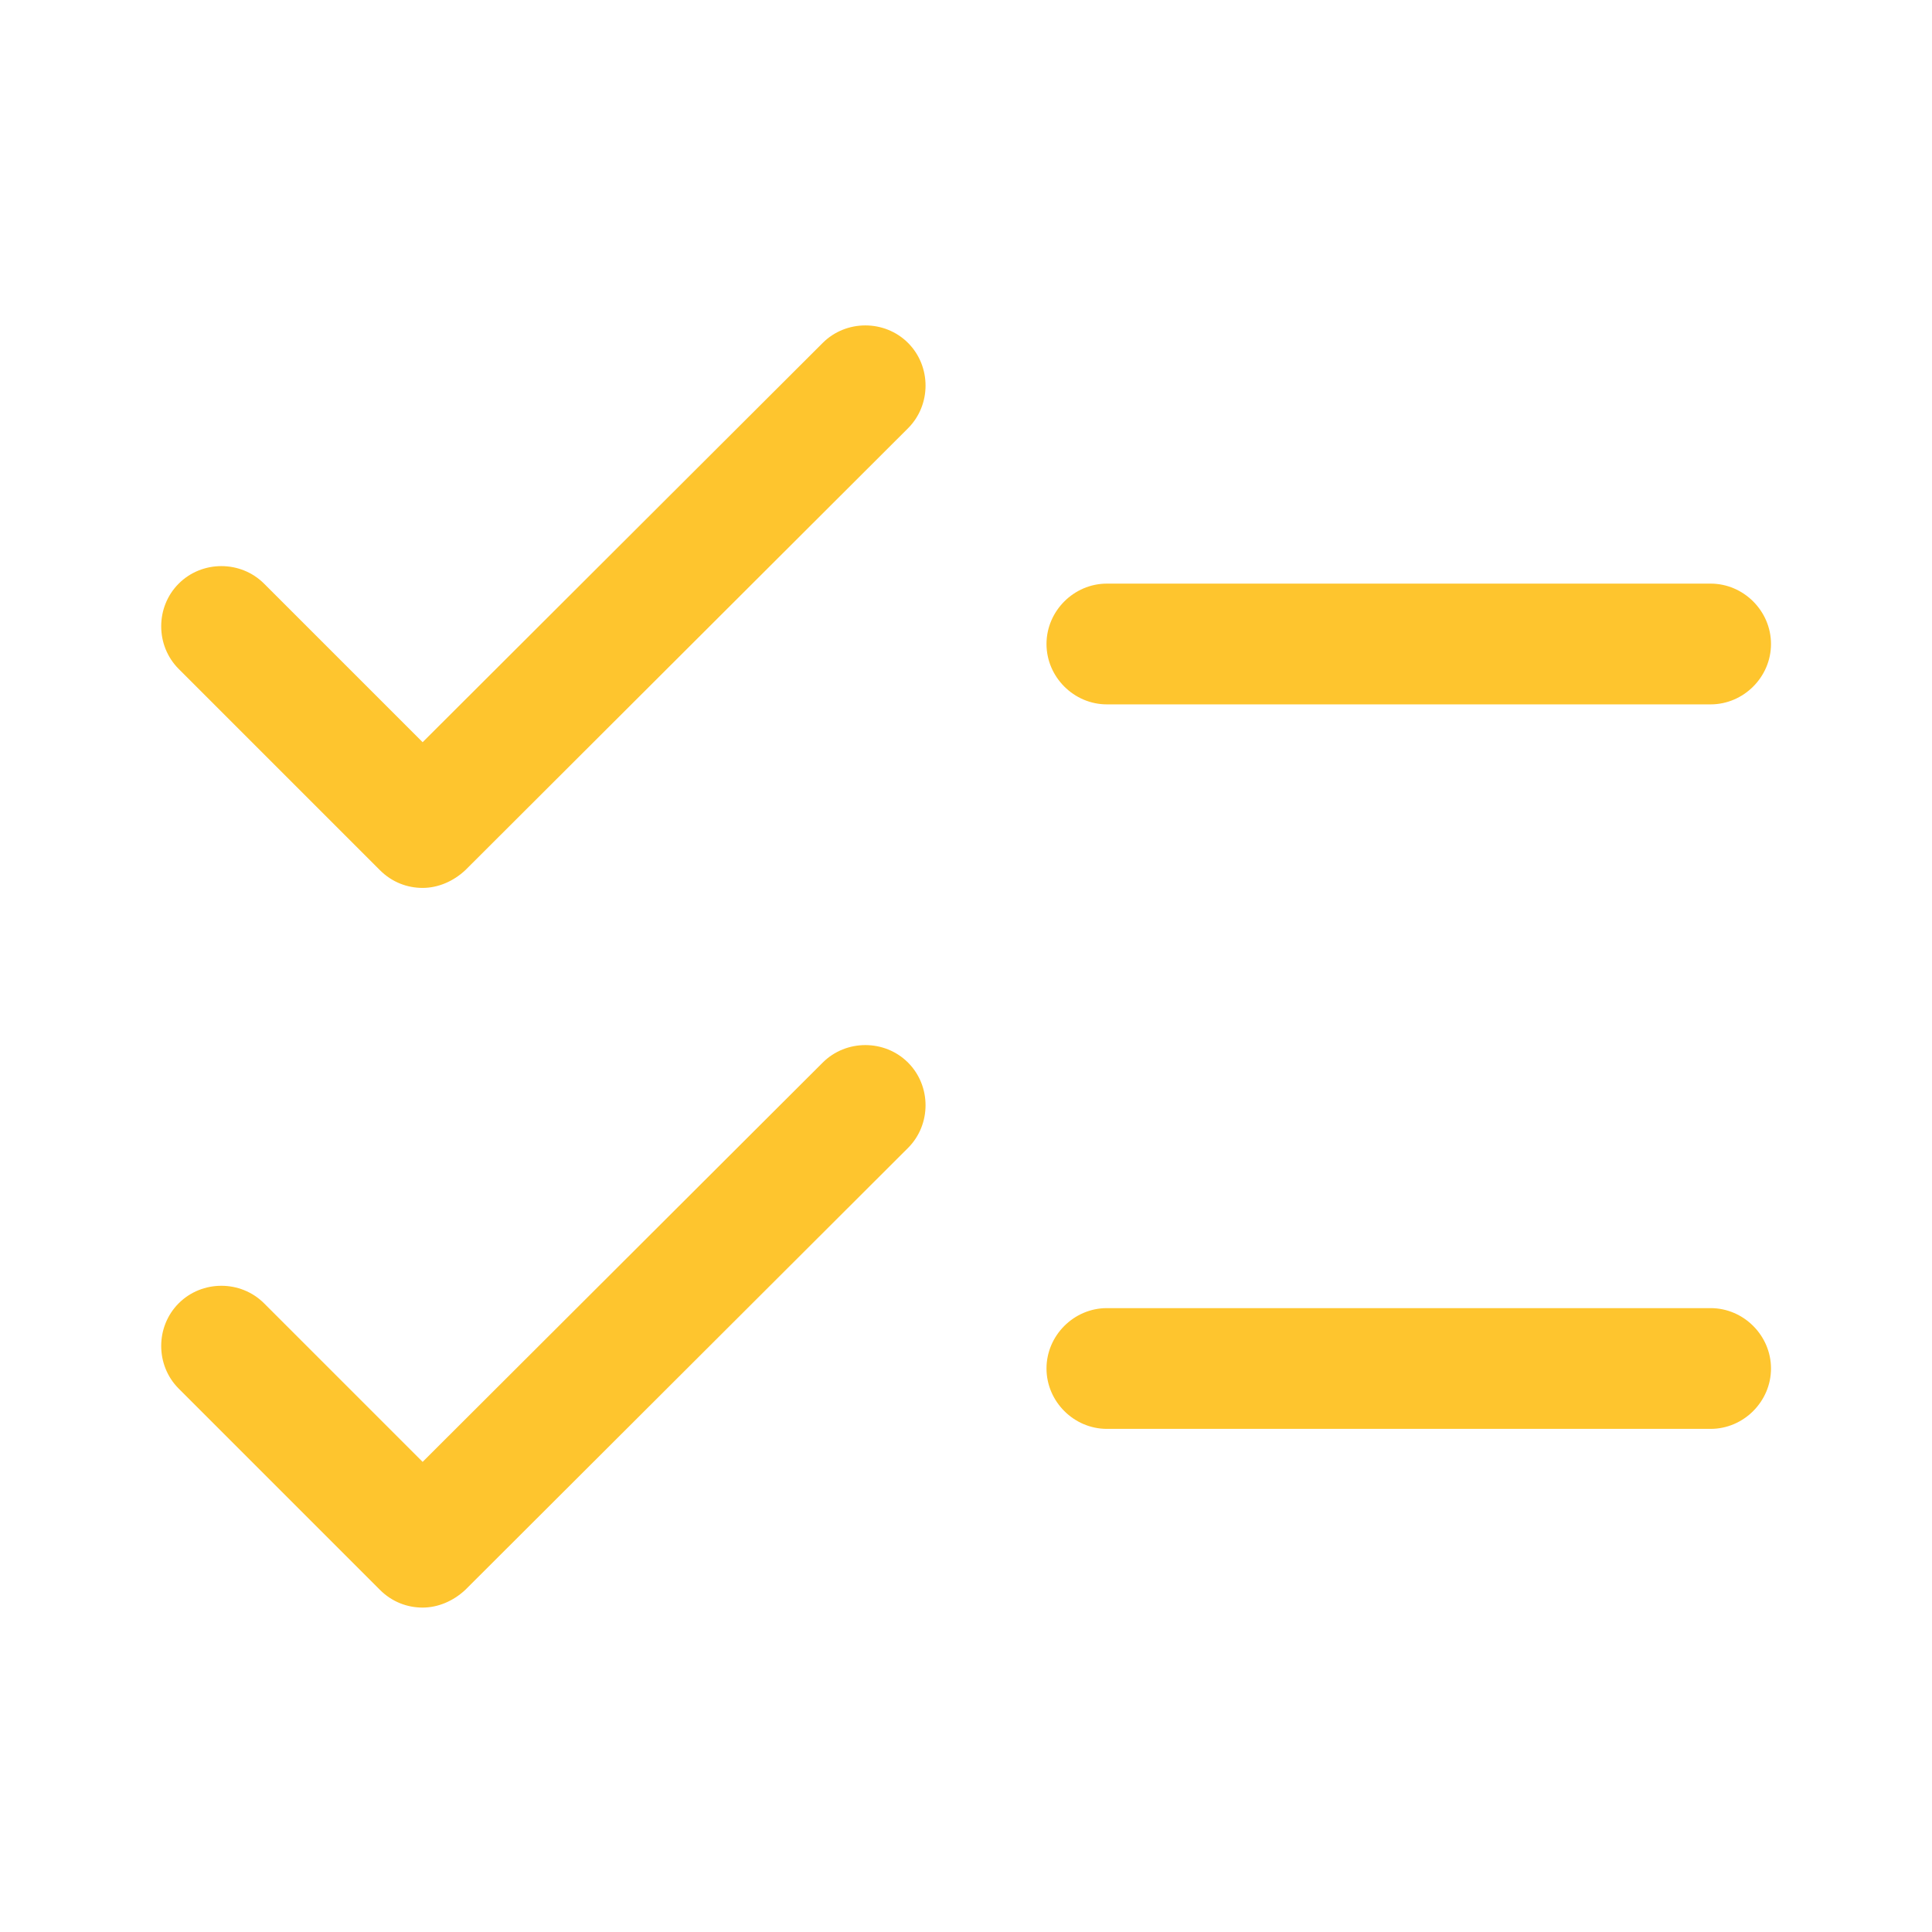 <?xml version="1.0" encoding="utf-8"?>
<!-- Generator: Adobe Illustrator 24.0.2, SVG Export Plug-In . SVG Version: 6.00 Build 0)  -->
<svg version="1.1" xmlns="http://www.w3.org/2000/svg" xmlns:xlink="http://www.w3.org/1999/xlink" x="0px" y="0px"
	 viewBox="0 0 24 24" style="enable-background:new 0 0 24 24;" xml:space="preserve">
<style type="text/css">
	.st0{fill:none;}
	.st1{display:none;}
	.st2{display:inline;}
	.st3{fill:none;stroke:#CECECE;stroke-width:0.1;stroke-miterlimit:10;}
	.st4{fill:#fec52e;}
</style>
<g id="bounding_box">
	<rect x="0" y="0" class="st0" width="24" height="24"/>
</g>
<g id="design">
	<g>
		<path class="st4" d="M5.25,11.03c-0.19,0-0.38-0.07-0.53-0.22l-2.5-2.5c-0.29-0.29-0.29-0.77,0-1.06c0.29-0.29,0.77-0.29,1.06,0
			l1.97,1.97l4.97-4.96c0.29-0.29,0.77-0.29,1.06,0c0.29,0.29,0.29,0.77,0,1.06l-5.5,5.49C5.63,10.95,5.44,11.03,5.25,11.03z"/>
		<path class="st4" d="M5.25,19.97c-0.19,0-0.38-0.07-0.53-0.22l-2.5-2.5c-0.29-0.29-0.29-0.77,0-1.06c0.29-0.29,0.77-0.29,1.06,0
			l1.97,1.97l4.97-4.96c0.29-0.29,0.77-0.29,1.06,0c0.29,0.29,0.29,0.77,0,1.06l-5.5,5.49C5.63,19.89,5.44,19.97,5.25,19.97z"/>
		<path class="st4" d="M21.25,8.75h-7.5C13.34,8.75,13,8.41,13,8s0.34-0.75,0.75-0.75h7.5C21.66,7.25,22,7.59,22,8
			S21.66,8.75,21.25,8.75z"/>
		<path class="st4" d="M21.25,17.75h-7.5C13.34,17.75,13,17.41,13,17s0.34-0.75,0.75-0.75h7.5c0.41,0,0.75,0.34,0.75,0.75
			S21.66,17.75,21.25,17.75z"/>
	</g>
</g>
</svg>
